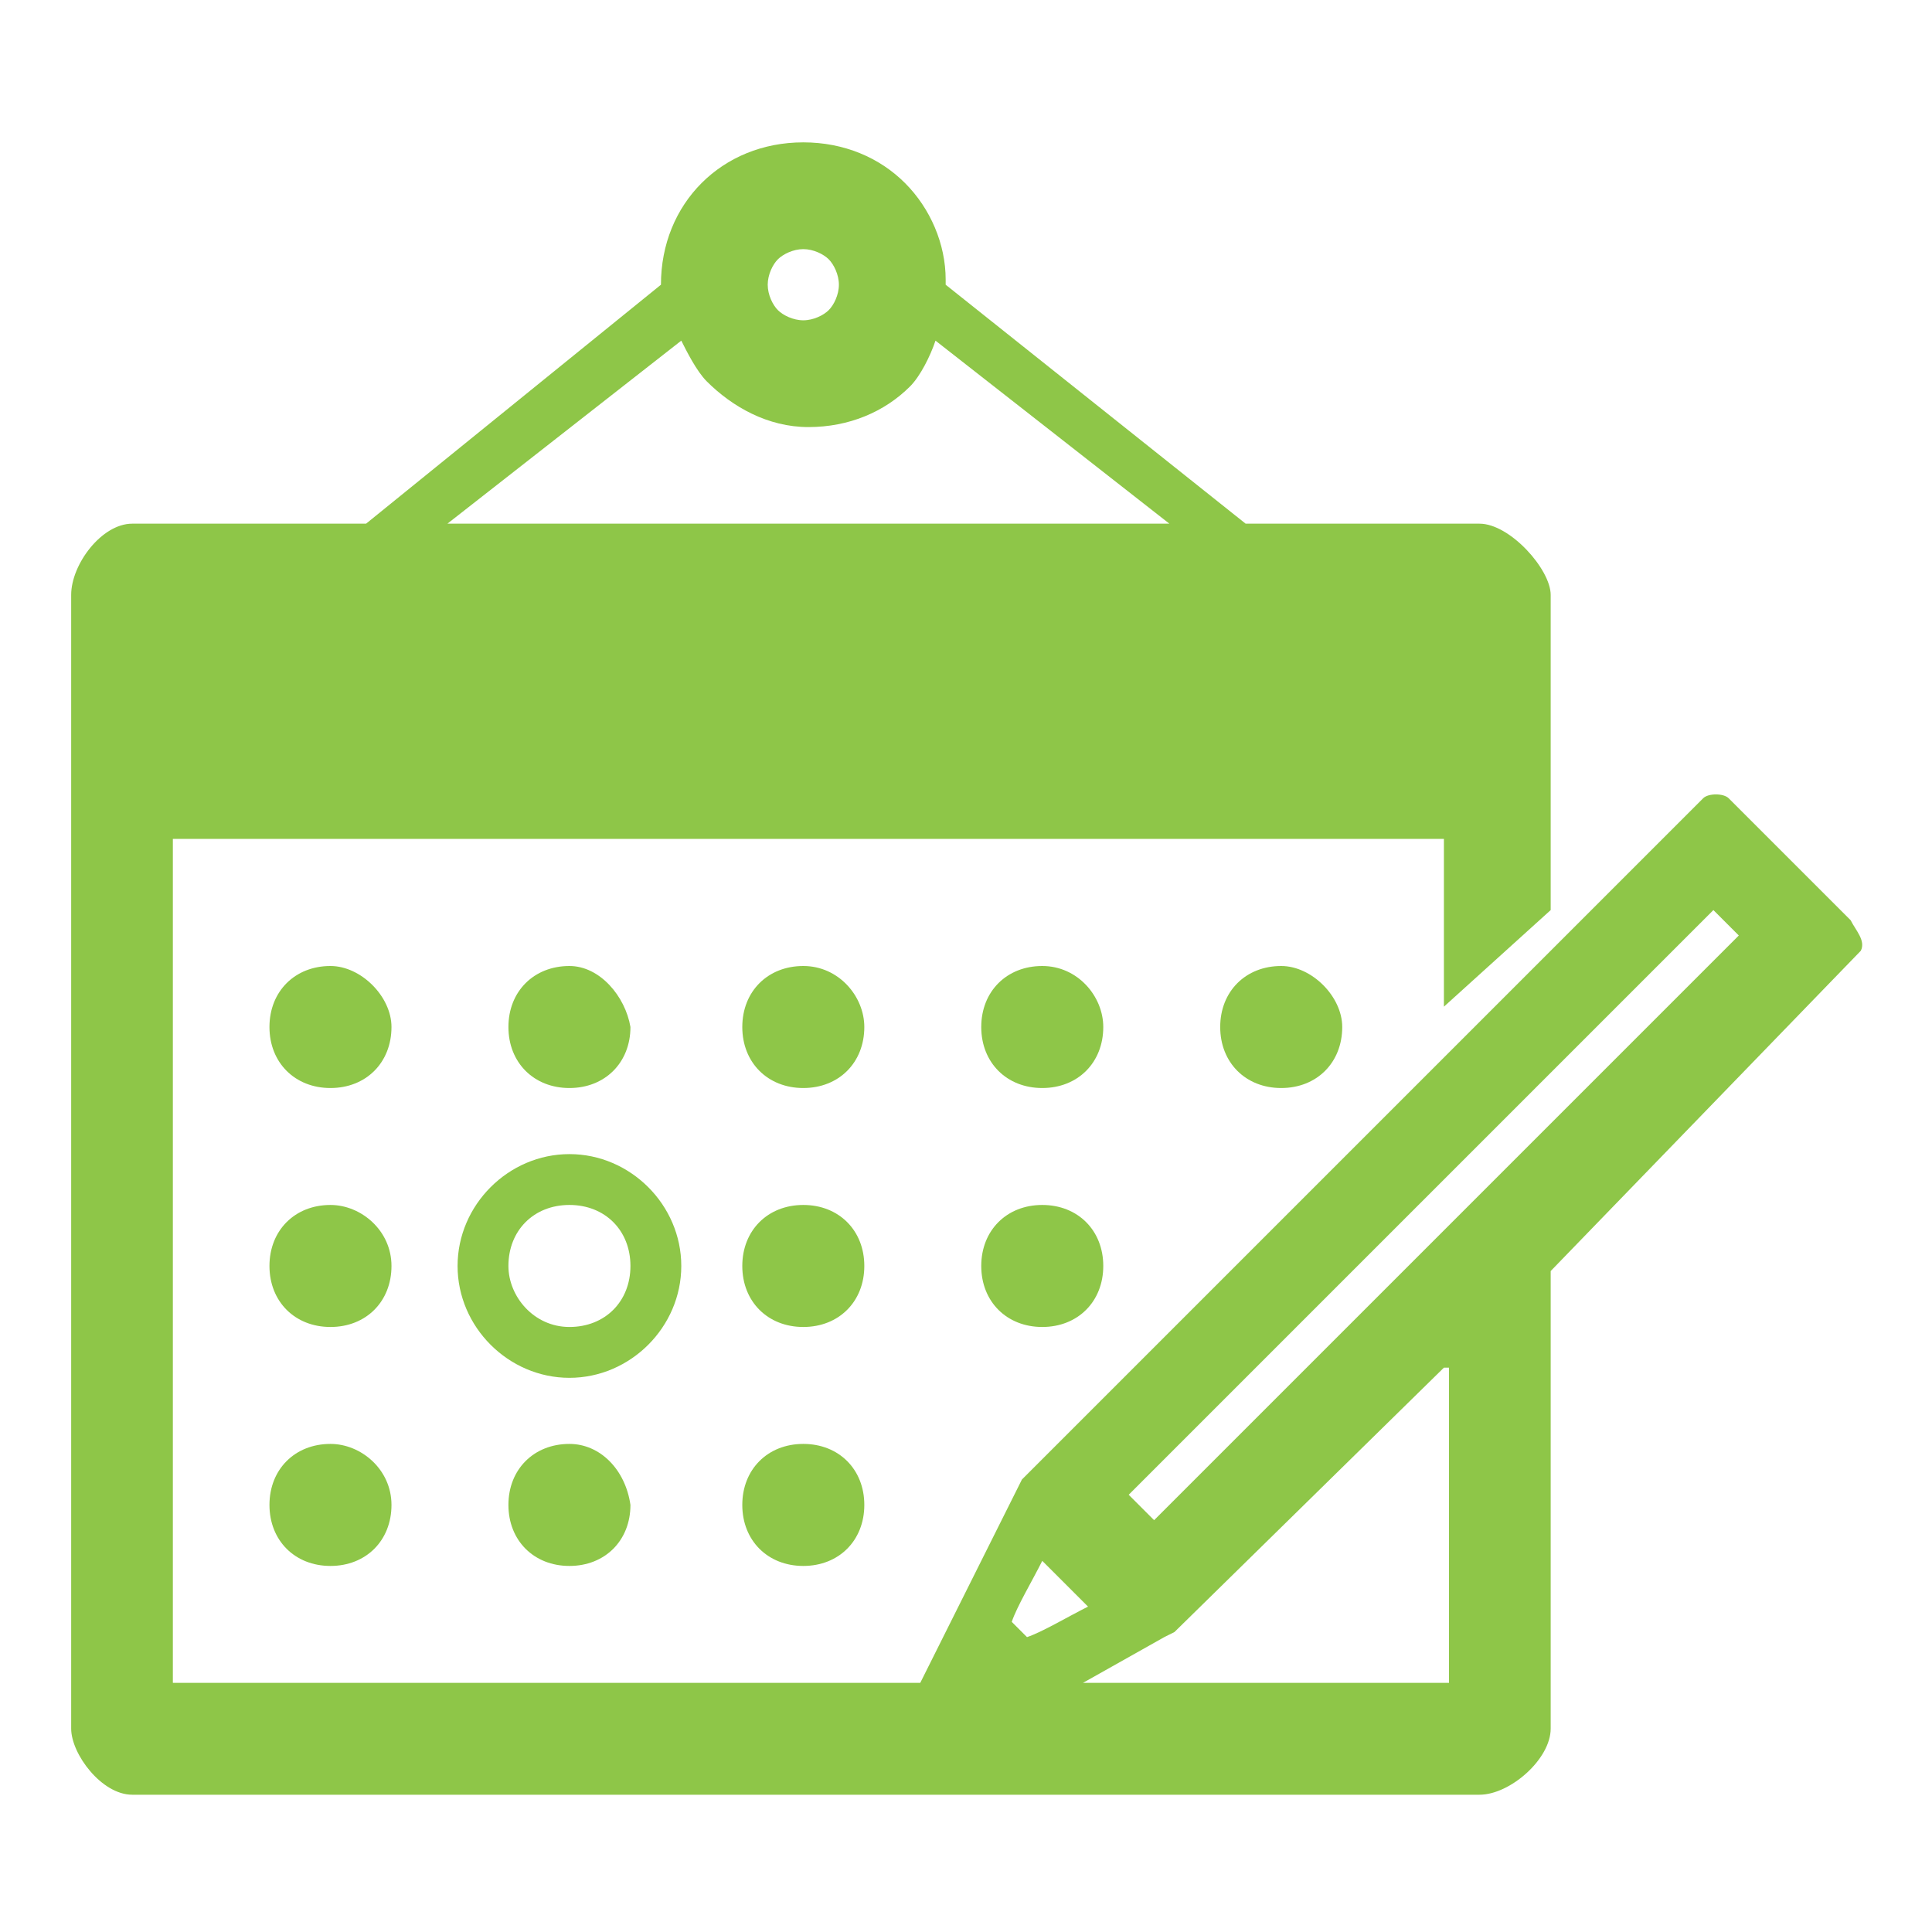 <svg xmlns="http://www.w3.org/2000/svg" xmlns:xlink="http://www.w3.org/1999/xlink" id="Layer_1" x="0px" y="0px" viewBox="0 0 38 38" xml:space="preserve"><path fill="#8EC648" d="M7.7,20.2c0,0.7-0.5,1.2-1.2,1.2c-0.7,0-1.2-0.5-1.2-1.2c0-0.7,0.5-1.2,1.2-1.2C7.1,19,7.7,19.6,7.7,20.2z   M11.2,19c-0.7,0-1.2,0.5-1.2,1.2c0,0.7,0.5,1.2,1.2,1.2c0.7,0,1.2-0.5,1.2-1.2C12.3,19.6,11.8,19,11.2,19z M15.8,19  c-0.7,0-1.2,0.5-1.2,1.2c0,0.7,0.5,1.2,1.2,1.2s1.2-0.5,1.2-1.2C17,19.6,16.5,19,15.8,19z M20.5,19c-0.7,0-1.2,0.5-1.2,1.2  c0,0.7,0.5,1.2,1.2,1.2c0.7,0,1.2-0.5,1.2-1.2C21.7,19.6,21.2,19,20.5,19z M25.2,19c-0.7,0-1.2,0.5-1.2,1.2c0,0.7,0.5,1.2,1.2,1.2  c0.7,0,1.2-0.5,1.2-1.2C26.4,19.6,25.8,19,25.2,19z M6.5,23.7c-0.7,0-1.2,0.5-1.2,1.2c0,0.7,0.5,1.2,1.2,1.2c0.7,0,1.2-0.5,1.2-1.2  C7.7,24.2,7.1,23.7,6.5,23.7z M13.4,24.9c0,1.2-1,2.2-2.2,2.2c-1.2,0-2.2-1-2.2-2.2c0-1.2,1-2.2,2.2-2.2  C12.4,22.7,13.4,23.7,13.4,24.9z M11.2,26.1c0.7,0,1.2-0.5,1.2-1.2c0-0.7-0.5-1.2-1.2-1.2c-0.7,0-1.2,0.5-1.2,1.2  C10,25.5,10.5,26.1,11.2,26.1z M15.8,23.7c-0.7,0-1.2,0.5-1.2,1.2c0,0.7,0.5,1.2,1.2,1.2s1.2-0.5,1.2-1.2  C17,24.2,16.5,23.7,15.8,23.7z M20.5,23.7c-0.7,0-1.2,0.5-1.2,1.2c0,0.7,0.5,1.2,1.2,1.2s1.2-0.5,1.2-1.2  C21.7,24.2,21.2,23.7,20.5,23.7z M6.5,28.4c-0.7,0-1.2,0.5-1.2,1.2c0,0.7,0.5,1.2,1.2,1.2c0.7,0,1.2-0.5,1.2-1.2  C7.7,28.9,7.1,28.4,6.5,28.4z M11.2,28.4c-0.7,0-1.2,0.5-1.2,1.2c0,0.7,0.5,1.2,1.2,1.2c0.7,0,1.2-0.5,1.2-1.2  C12.3,28.9,11.8,28.4,11.2,28.4z M15.8,28.4c-0.7,0-1.2,0.5-1.2,1.2c0,0.7,0.5,1.2,1.2,1.2s1.2-0.5,1.2-1.2  C17,28.9,16.5,28.4,15.8,28.4z M36.6,18.7l-6.1,6.3v9c0,0.6-0.8,1.3-1.4,1.3H2.6c-0.6,0-1.2-0.8-1.2-1.3V11.7c0-0.6,0.6-1.4,1.2-1.4  h4.6L13,5.6c0-0.1,0,0.1,0,0c0-0.8,0.3-1.5,0.8-2c0.5-0.5,1.2-0.8,2-0.8c0.8,0,1.5,0.3,2,0.8c0.5,0.5,0.8,1.2,0.8,1.9  c0,0.1,0,0,0,0.1l5.9,4.7h4.6c0.6,0,1.4,0.9,1.4,1.4v6.2l-2.1,1.9v-3.3h-25v16.6h14.7l1.9-3.8l0.1-0.2l13.4-13.4  c0.1-0.1,0.4-0.1,0.5,0l2.4,2.4C36.5,18.3,36.7,18.5,36.6,18.7z M15.1,5.6c0,0.2,0.1,0.4,0.2,0.5c0.1,0.1,0.3,0.2,0.5,0.2  c0.2,0,0.4-0.1,0.5-0.2c0.1-0.1,0.2-0.3,0.2-0.5c0-0.2-0.1-0.4-0.2-0.5c-0.1-0.1-0.3-0.2-0.5-0.2c-0.2,0-0.4,0.1-0.5,0.2  C15.2,5.2,15.1,5.4,15.1,5.6z M8.8,10.3h14.2l-4.6-3.6c-0.1,0.3-0.3,0.7-0.5,0.9c-0.5,0.5-1.2,0.8-2,0.8c-0.8,0-1.5-0.4-2-0.9  c-0.2-0.2-0.4-0.6-0.5-0.8L8.8,10.3z M19.9,31.9c0.1,0.1,0.2,0.2,0.3,0.3c0.3-0.1,0.8-0.4,1.2-0.6c-0.3-0.3-0.6-0.6-0.9-0.9  C20.3,31.1,20,31.6,19.9,31.9z M28.4,26.9l-5.3,5.2l-0.2,0.1l-1.6,0.9h7.2V26.9z M34.2,18.4l-0.5-0.5L22.2,29.4l0.5,0.5L34.2,18.4z"></path></svg>
